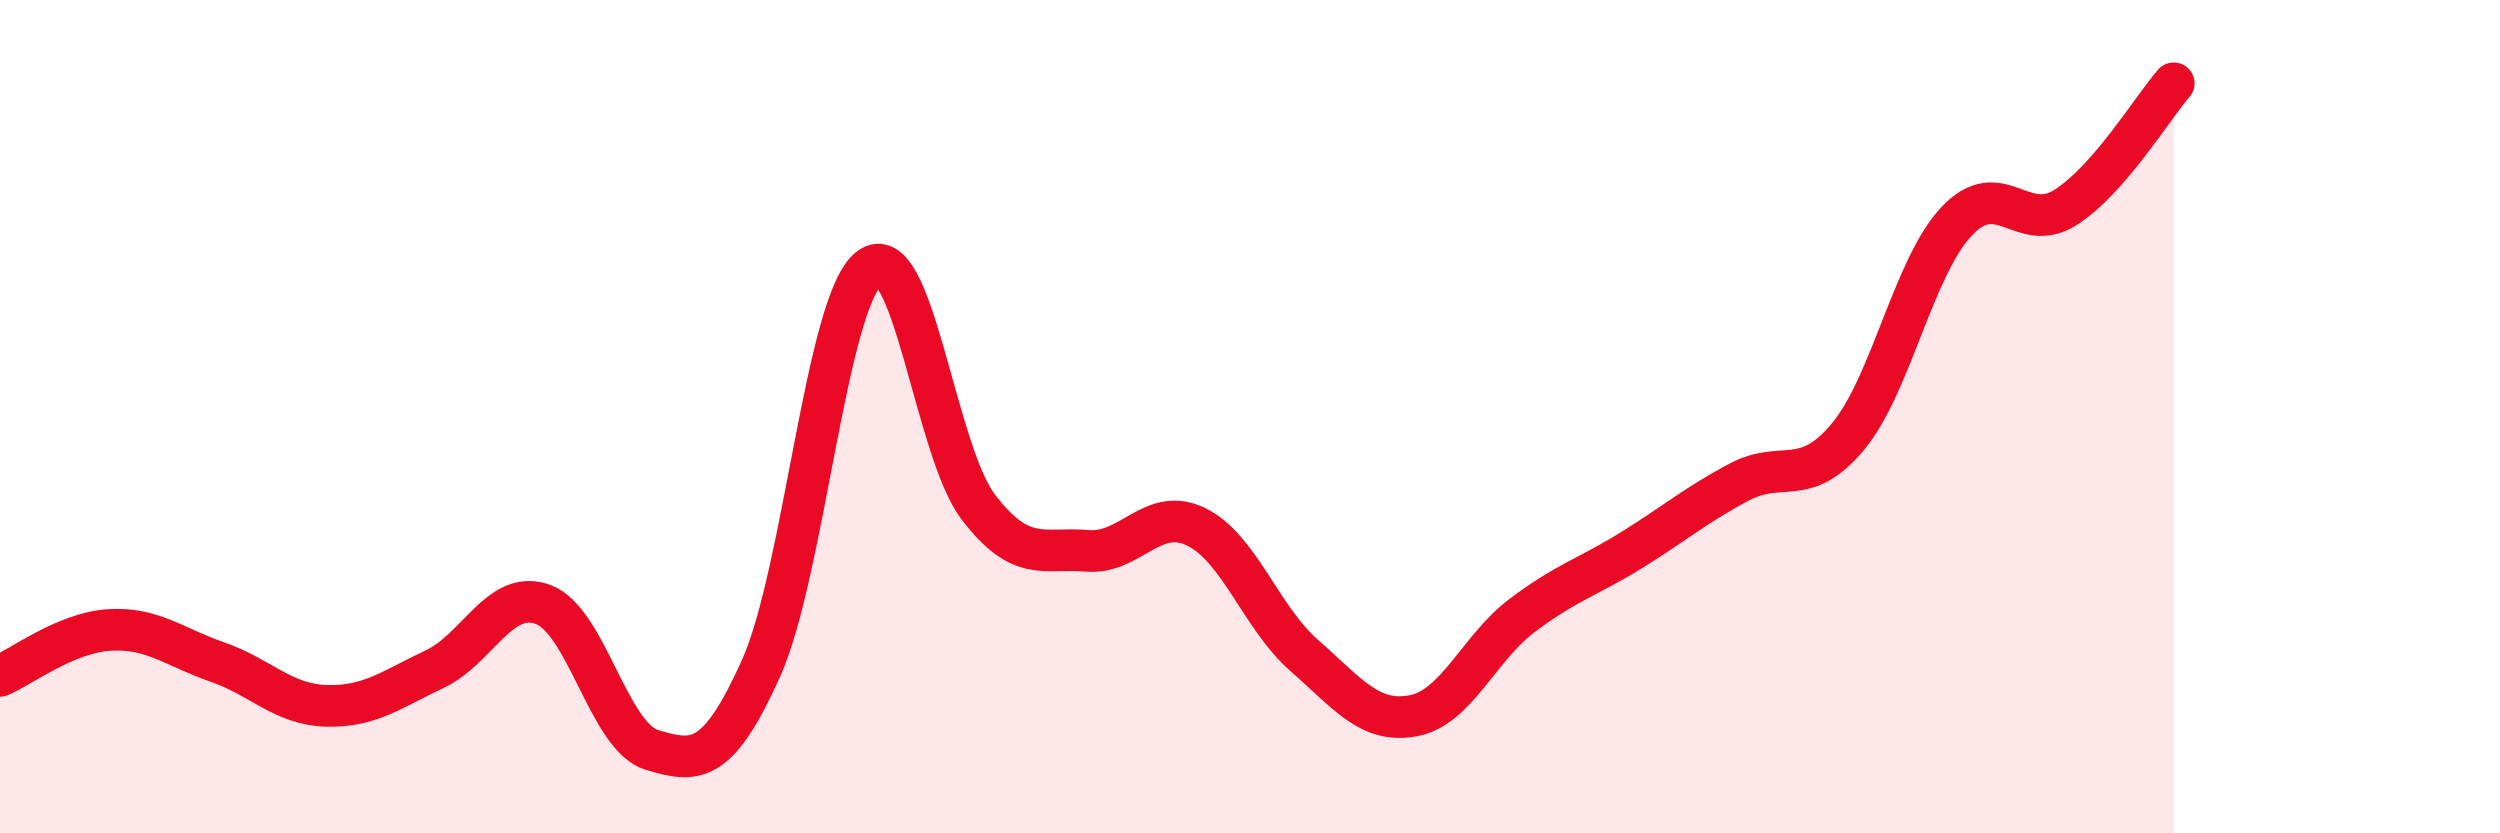 
    <svg width="60" height="20" viewBox="0 0 60 20" xmlns="http://www.w3.org/2000/svg">
      <path
        d="M 0,16.22 C 0.52,16 1.57,15.19 2.61,15.12 C 3.65,15.05 4.18,15.53 5.22,15.89 C 6.26,16.25 6.79,16.91 7.83,16.94 C 8.87,16.97 9.39,16.55 10.43,16.06 C 11.47,15.57 12,14.12 13.04,14.51 C 14.08,14.9 14.61,17.69 15.65,18 C 16.69,18.31 17.22,18.36 18.26,16.05 C 19.3,13.74 19.83,7.21 20.87,6.43 C 21.91,5.65 22.44,10.81 23.48,12.17 C 24.52,13.53 25.05,13.13 26.09,13.22 C 27.13,13.31 27.66,12.14 28.7,12.64 C 29.74,13.14 30.26,14.82 31.3,15.73 C 32.34,16.64 32.87,17.37 33.91,17.18 C 34.95,16.99 35.48,15.57 36.52,14.78 C 37.56,13.99 38.09,13.86 39.13,13.22 C 40.17,12.58 40.7,12.12 41.74,11.57 C 42.78,11.02 43.31,11.73 44.35,10.48 C 45.39,9.23 45.92,6.41 46.96,5.31 C 48,4.21 48.53,5.64 49.57,4.98 C 50.61,4.32 51.65,2.6 52.17,2L52.17 20L0 20Z"
        fill="#EB0A25"
        opacity="0.1"
        stroke-linecap="round"
        stroke-linejoin="round"
      />
      <path
        d="M 0,16.22 C 0.52,16 1.57,15.19 2.61,15.12 C 3.65,15.05 4.18,15.53 5.22,15.89 C 6.26,16.25 6.79,16.91 7.83,16.94 C 8.87,16.97 9.39,16.55 10.43,16.06 C 11.47,15.57 12,14.12 13.04,14.51 C 14.08,14.9 14.61,17.69 15.65,18 C 16.69,18.31 17.22,18.36 18.26,16.05 C 19.3,13.74 19.83,7.21 20.87,6.43 C 21.91,5.65 22.44,10.81 23.48,12.17 C 24.52,13.53 25.05,13.13 26.09,13.22 C 27.13,13.31 27.66,12.14 28.7,12.64 C 29.74,13.14 30.26,14.82 31.3,15.73 C 32.34,16.64 32.87,17.37 33.91,17.18 C 34.95,16.99 35.48,15.57 36.52,14.78 C 37.56,13.99 38.09,13.86 39.13,13.22 C 40.17,12.58 40.7,12.12 41.74,11.57 C 42.78,11.02 43.31,11.73 44.35,10.48 C 45.39,9.23 45.92,6.41 46.96,5.31 C 48,4.21 48.53,5.64 49.57,4.98 C 50.61,4.32 51.65,2.6 52.17,2"
        stroke="#EB0A25"
        stroke-width="1"
        fill="none"
        stroke-linecap="round"
        stroke-linejoin="round"
      />
    </svg>
  